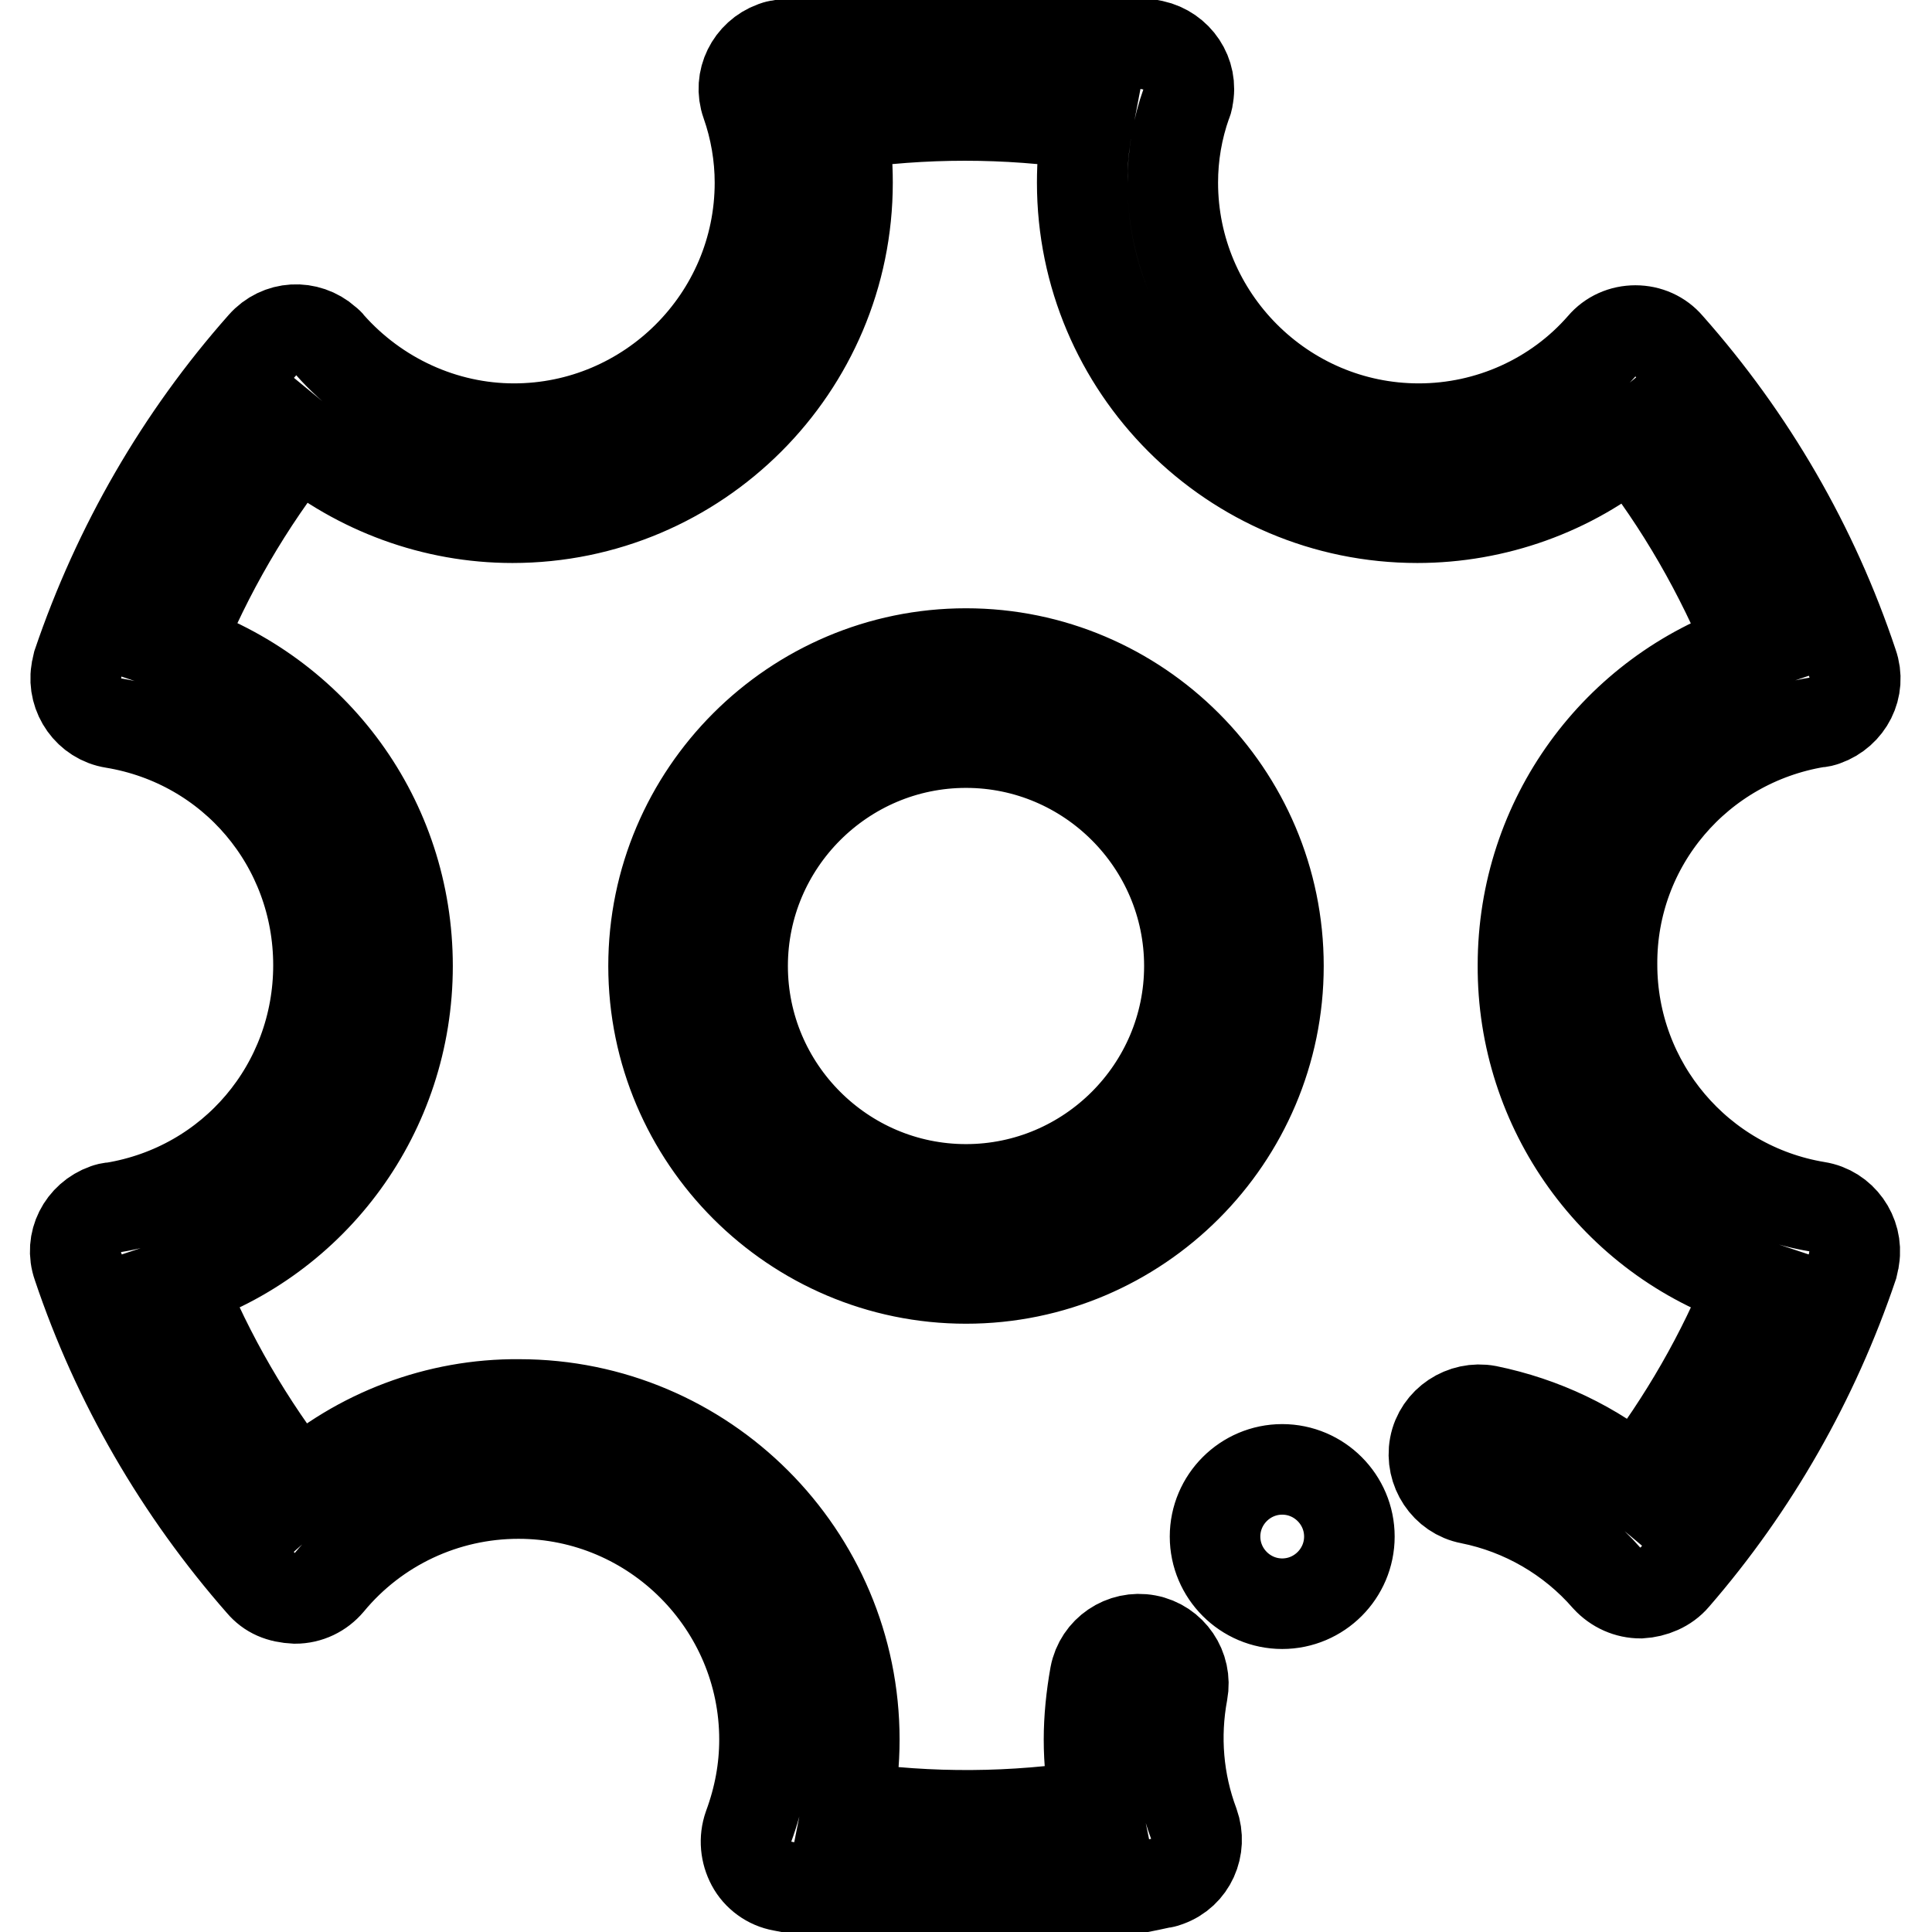 <?xml version="1.0" encoding="utf-8"?>
<!-- Svg Vector Icons : http://www.onlinewebfonts.com/icon -->
<!DOCTYPE svg PUBLIC "-//W3C//DTD SVG 1.1//EN" "http://www.w3.org/Graphics/SVG/1.1/DTD/svg11.dtd">
<svg version="1.1" xmlns="http://www.w3.org/2000/svg" xmlns:xlink="http://www.w3.org/1999/xlink" x="0px" y="0px" viewBox="0 0 256 256" enable-background="new 0 0 256 256" xml:space="preserve">
<g> <path stroke-width="12" fill-opacity="0" stroke="#000000"  d="M128,252.3c-8.2,0-16.4-0.8-24.4-2.4c-1.7-0.3-3.2-1.4-4-2.9c-0.8-1.5-1-3.3-0.4-5 c1.4-3.8,2.1-7.6,2.1-11.5c0-17.9-14.6-32.6-32.6-32.6c-9.7,0-18.9,4.3-25.1,11.8c-1.1,1.3-2.7,2.1-4.5,2.1c-2-0.1-3.4-0.7-4.5-2 c-10.8-12.3-19.1-26.6-24.3-42.1c-1.1-3.1,0.6-6.4,3.7-7.5c0.3-0.1,0.6-0.2,1-0.2c15.8-2.6,27.2-16.1,27.2-32.1 c0-16-11.4-29.5-27.2-32.1c-3.2-0.5-5.4-3.6-4.9-6.8c0.1-0.3,0.1-0.6,0.2-1c5.3-15.6,13.6-30,24.5-42.3c2.2-2.5,5.9-2.7,8.4-0.5 c0.2,0.2,0.4,0.3,0.5,0.5c6.2,7,15.1,11.1,24.4,11.1c17.9,0,32.6-14.6,32.6-32.6c0-3.5-0.6-7.1-1.8-10.5c-1.1-3.1,0.6-6.4,3.6-7.5 c0.3-0.1,0.5-0.2,0.8-0.2c16.3-3.3,33.2-3.3,49.5,0c3.2,0.7,5.3,3.8,4.6,7c0,0.2-0.1,0.5-0.2,0.7c-1.2,3.4-1.8,6.9-1.8,10.5 c0,17.9,14.6,32.6,32.6,32.6c9.3,0,18.2-4,24.3-11c1.1-1.3,2.7-2,4.4-2h0c1.7,0,3.3,0.7,4.4,2c10.9,12.3,19.2,26.6,24.4,42.2 c1.1,3.1-0.6,6.4-3.7,7.5c-0.3,0.1-0.6,0.2-1,0.2c-15.7,2.6-27.3,16.1-27.2,32.1c0,15.9,11.5,29.5,27.2,32.1 c3.2,0.5,5.4,3.6,4.9,6.8c-0.1,0.3-0.1,0.6-0.2,1c-5.1,15.1-13.1,29.2-23.6,41.3c-1.1,1.3-2.8,2-4.5,2.1h0c-1.7,0-3.3-0.7-4.5-2 c-4.7-5.4-11.1-9.1-18.1-10.5c-3.2-0.6-5.3-3.8-4.7-7c0.6-3.2,3.8-5.3,7-4.7c7.3,1.5,14.1,4.7,19.8,9.5 c6.2-8.1,11.3-16.9,15.1-26.4c-18.1-6-30.3-23-30.2-42.1c0-19.4,12.4-36.1,30.2-42.1c-4-9.8-9.3-19.1-15.9-27.4 c-7.9,6.6-18,10.2-28.3,10.2c-24.5,0-44.4-19.9-44.4-44.4c0-2.6,0.2-5.1,0.7-7.7c-10.8-1.6-21.7-1.6-32.5,0 c0.5,2.6,0.7,5.1,0.7,7.7c0,24.5-19.9,44.4-44.4,44.4c-10.4,0-20.4-3.7-28.4-10.3c-6.6,8.3-12,17.6-16,27.5 C41.7,91.9,54,108.6,54,128c0,19.4-12.4,36.1-30.2,42c3.9,9.7,9.2,18.8,15.7,27.1C47.5,190,58,186,68.8,186.1 c24.5,0,44.4,19.9,44.4,44.4c0,3-0.3,5.9-0.9,8.9c11,1.6,22,1.5,32.9-0.2c-0.6-2.9-0.9-5.8-0.9-8.7c0-2.8,0.3-5.7,0.8-8.5 c0.6-3.2,3.7-5.3,6.9-4.7c3.2,0.6,5.3,3.7,4.7,6.9c-1.1,5.9-0.6,11.9,1.5,17.5c1.1,3.1-0.4,6.5-3.5,7.6c-0.3,0.1-0.5,0.2-0.8,0.2 C145.4,251.4,136.7,252.3,128,252.3z M128,169.4c-22.8,0-41.4-18.6-41.4-41.4c0-22.8,18.6-41.4,41.4-41.4 c22.8,0,41.4,18.6,41.4,41.4C169.4,150.8,150.8,169.4,128,169.4z M128,98.4c-16.3,0-29.6,13.3-29.6,29.6 c0,16.3,13.3,29.6,29.6,29.6c16.3,0,29.6-13.3,29.6-29.6C157.6,111.7,144.3,98.4,128,98.4z M161,203.6c0,4.9,4,8.9,8.9,8.9 c4.9,0,8.9-4,8.9-8.9c0-4.9-4-8.9-8.9-8.9C165,194.7,161,198.7,161,203.6z"/></g>
</svg>